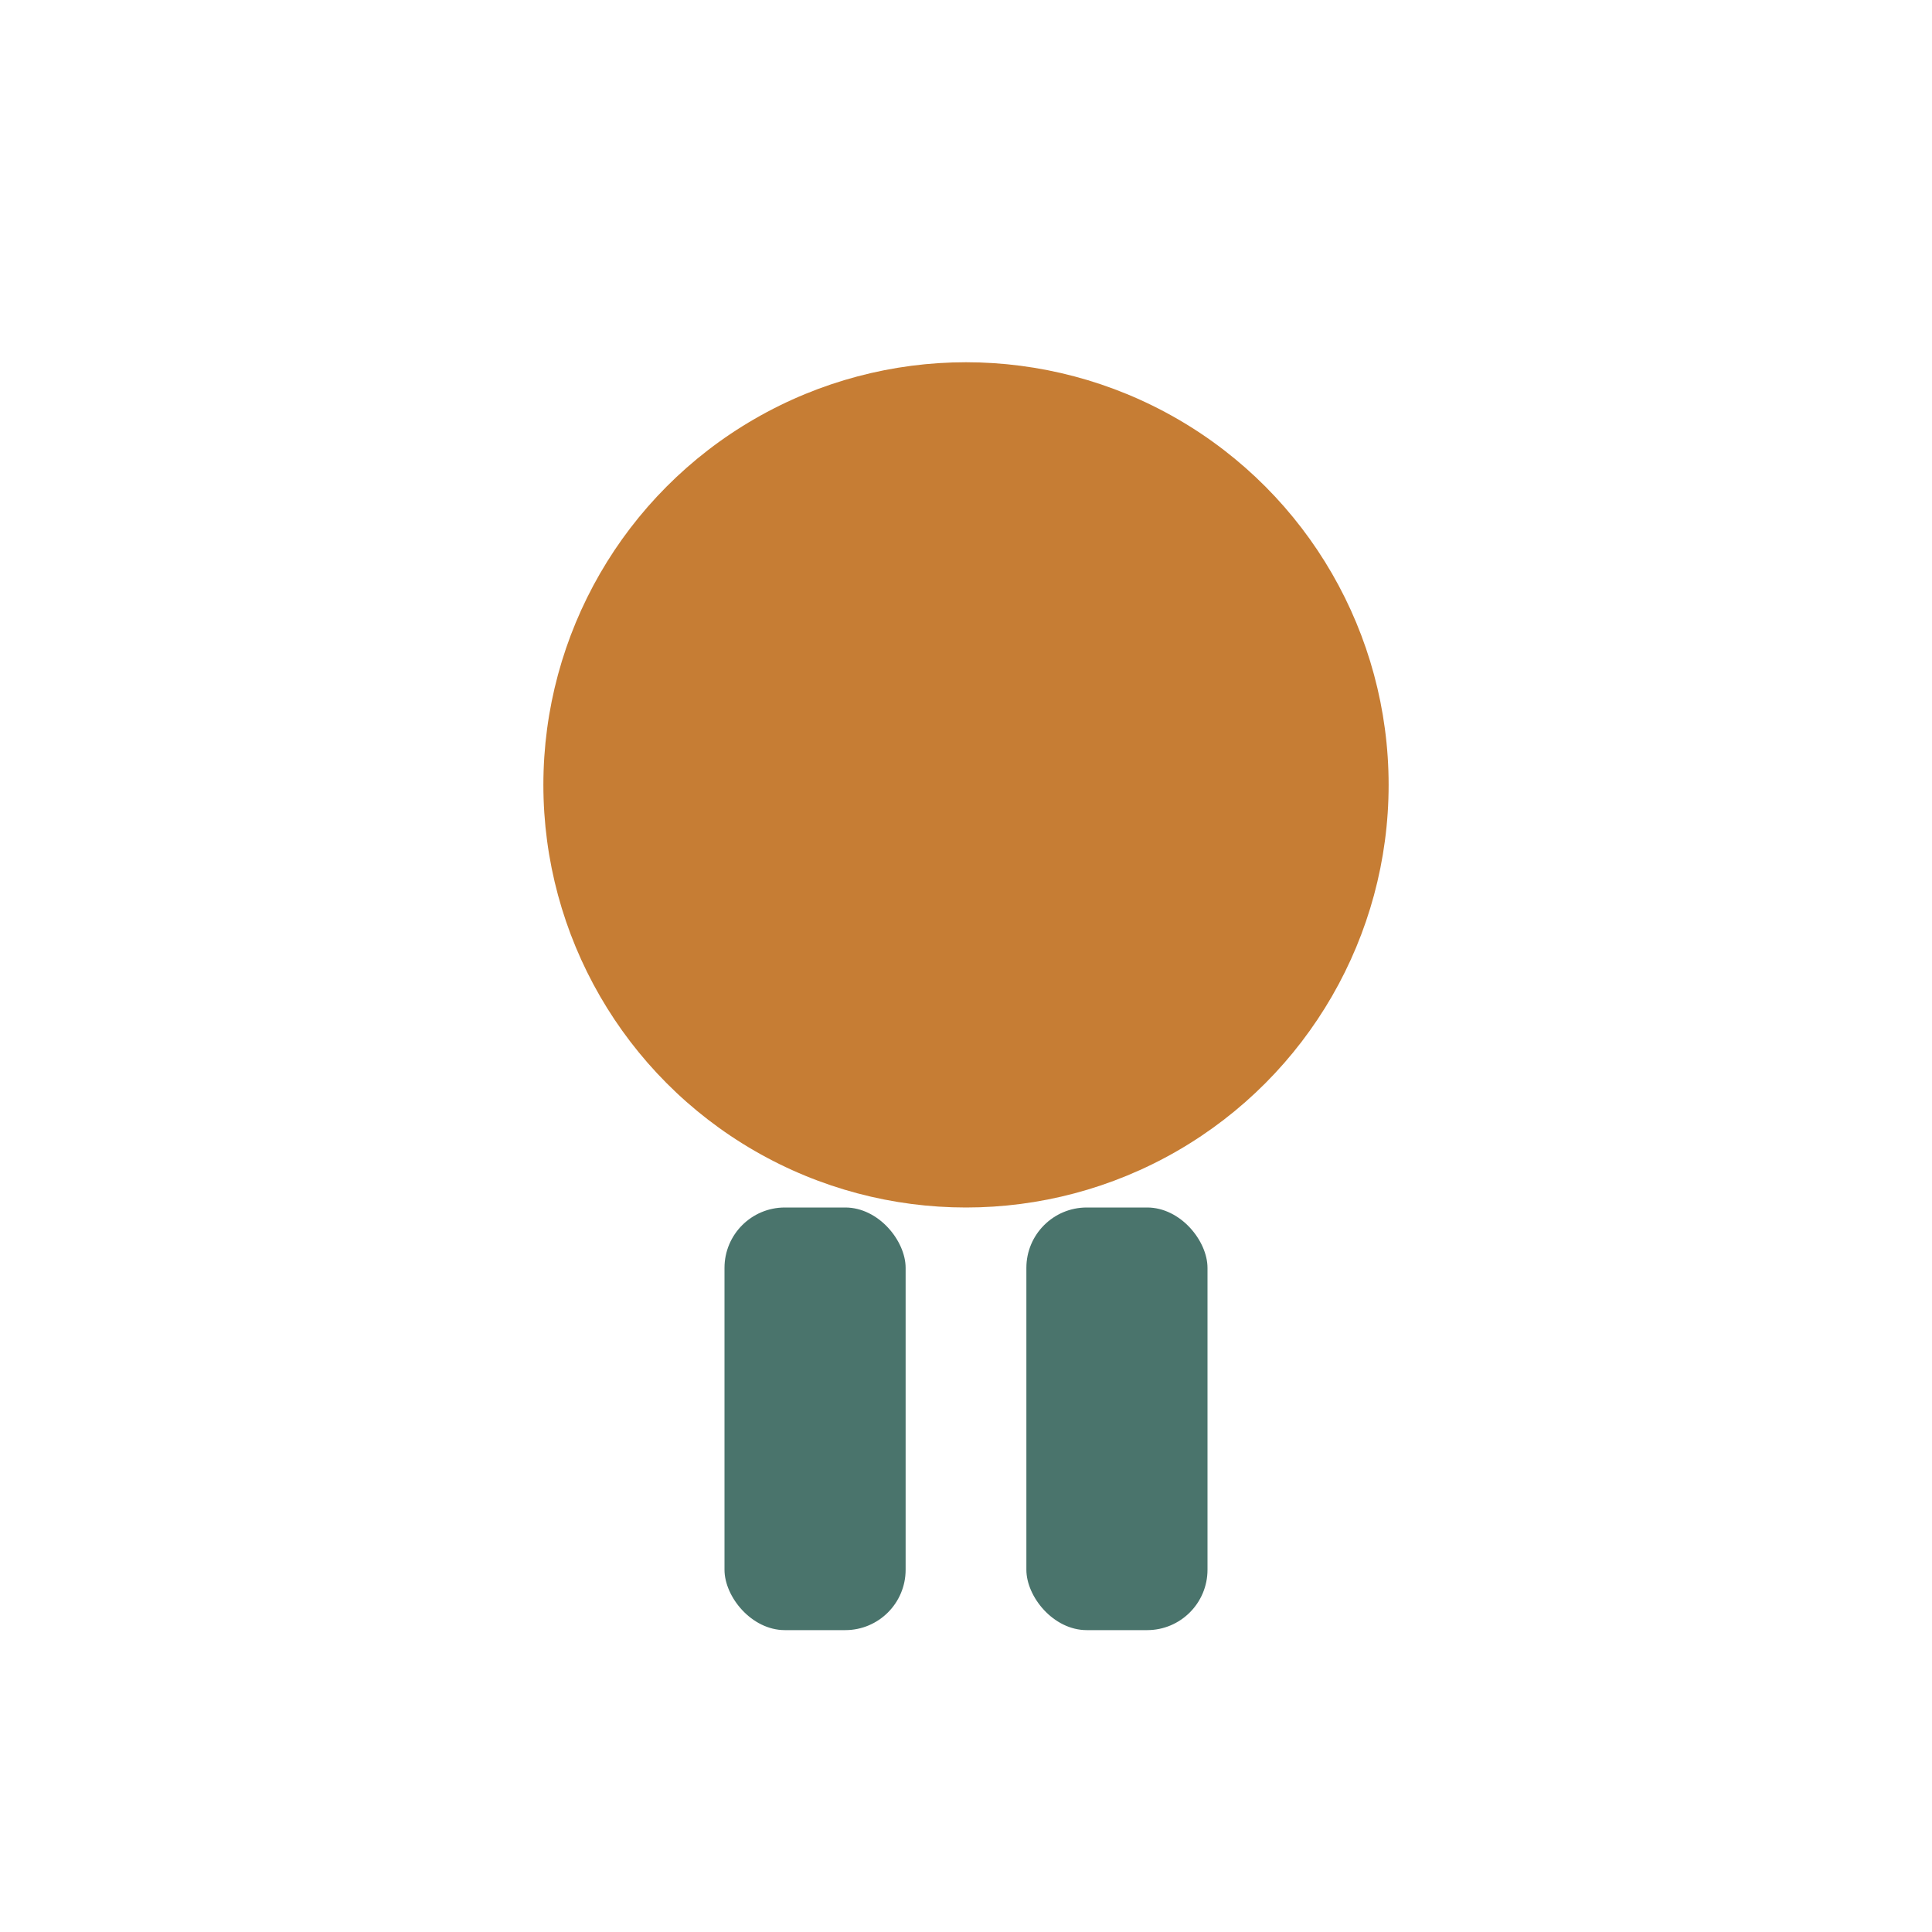<?xml version="1.0" encoding="UTF-8"?>
<svg xmlns="http://www.w3.org/2000/svg" width="32" height="32" viewBox="0 0 32 32"><circle cx="16" cy="13" r="7" fill="#C67D34"/><rect x="12" y="20" width="3" height="7" rx="1" fill="#4A746C"/><rect x="17" y="20" width="3" height="7" rx="1" fill="#4A746C"/></svg>